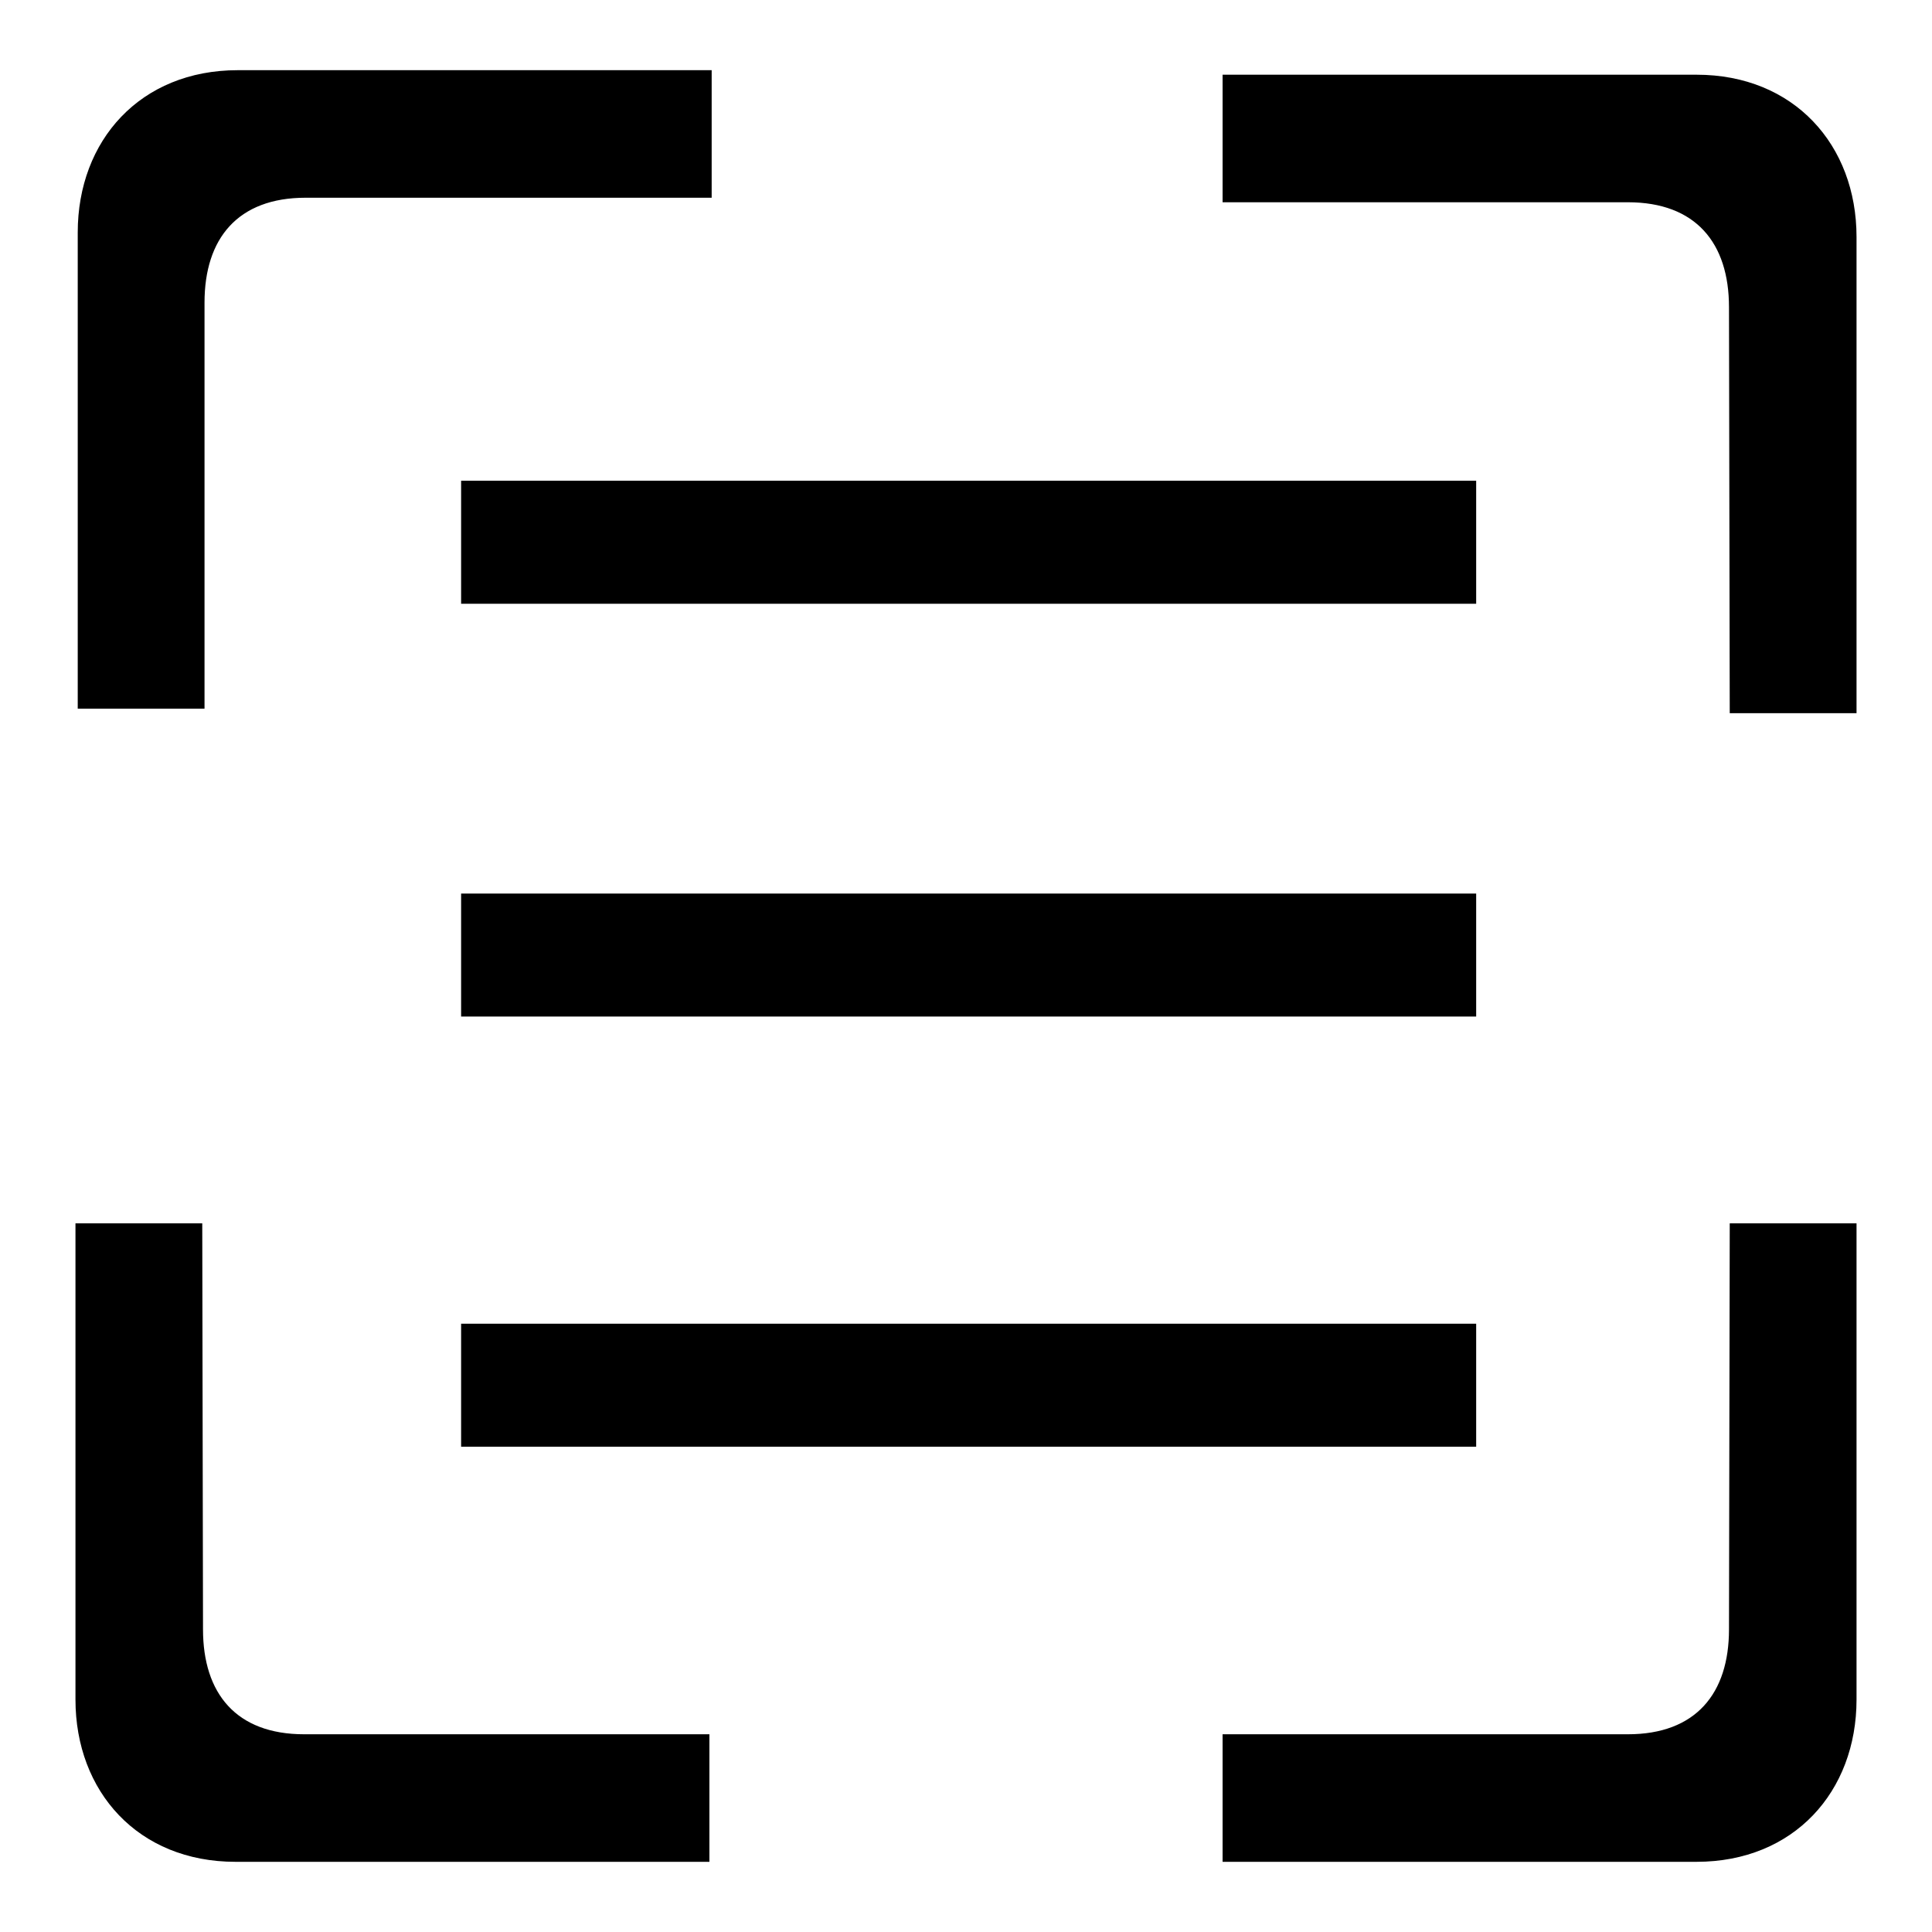 <?xml version="1.0" encoding="utf-8"?>
<!-- Svg Vector Icons : http://www.onlinewebfonts.com/icon -->
<!DOCTYPE svg PUBLIC "-//W3C//DTD SVG 1.1//EN" "http://www.w3.org/Graphics/SVG/1.1/DTD/svg11.dtd">
<svg version="1.1" xmlns="http://www.w3.org/2000/svg" xmlns:xlink="http://www.w3.org/1999/xlink" x="0px" y="0px" viewBox="0 0 256 256" enable-background="new 0 0 256 256" xml:space="preserve">
<g><g><path fill="#000000" d="M229.2,162.1H246l0,63.1c0,12.2-8.3,21.5-21.2,21.5H162v-16.9h53.7c9,0,13.4-5.4,13.4-13.9L229.2,162.1z M26.8,162.1H10l0,63.1c0,12.2,8.3,21.5,21.2,21.5H94v-16.9H40.3c-9,0-13.4-5.4-13.4-13.9L26.8,162.1z M27.1,93.9H10.3l0-63.1c0-12.2,8.3-21.5,21.2-21.5h62.8v16.9H40.5c-9,0-13.4,5.4-13.4,13.9V93.9z M229.2,94.5H246l0-63.1c0-12.2-8.3-21.5-21.2-21.5H162v16.9h53.7c9,0,13.4,5.4,13.4,13.9L229.2,94.5z M61.1,63.7h134.5V80H61.1V63.7L61.1,63.7z M61.1,118.4h134.5v16.3H61.1V118.4L61.1,118.4z M61.1,175.4h134.5v16.3H61.1V175.4L61.1,175.4z"/></g></g>
</svg>